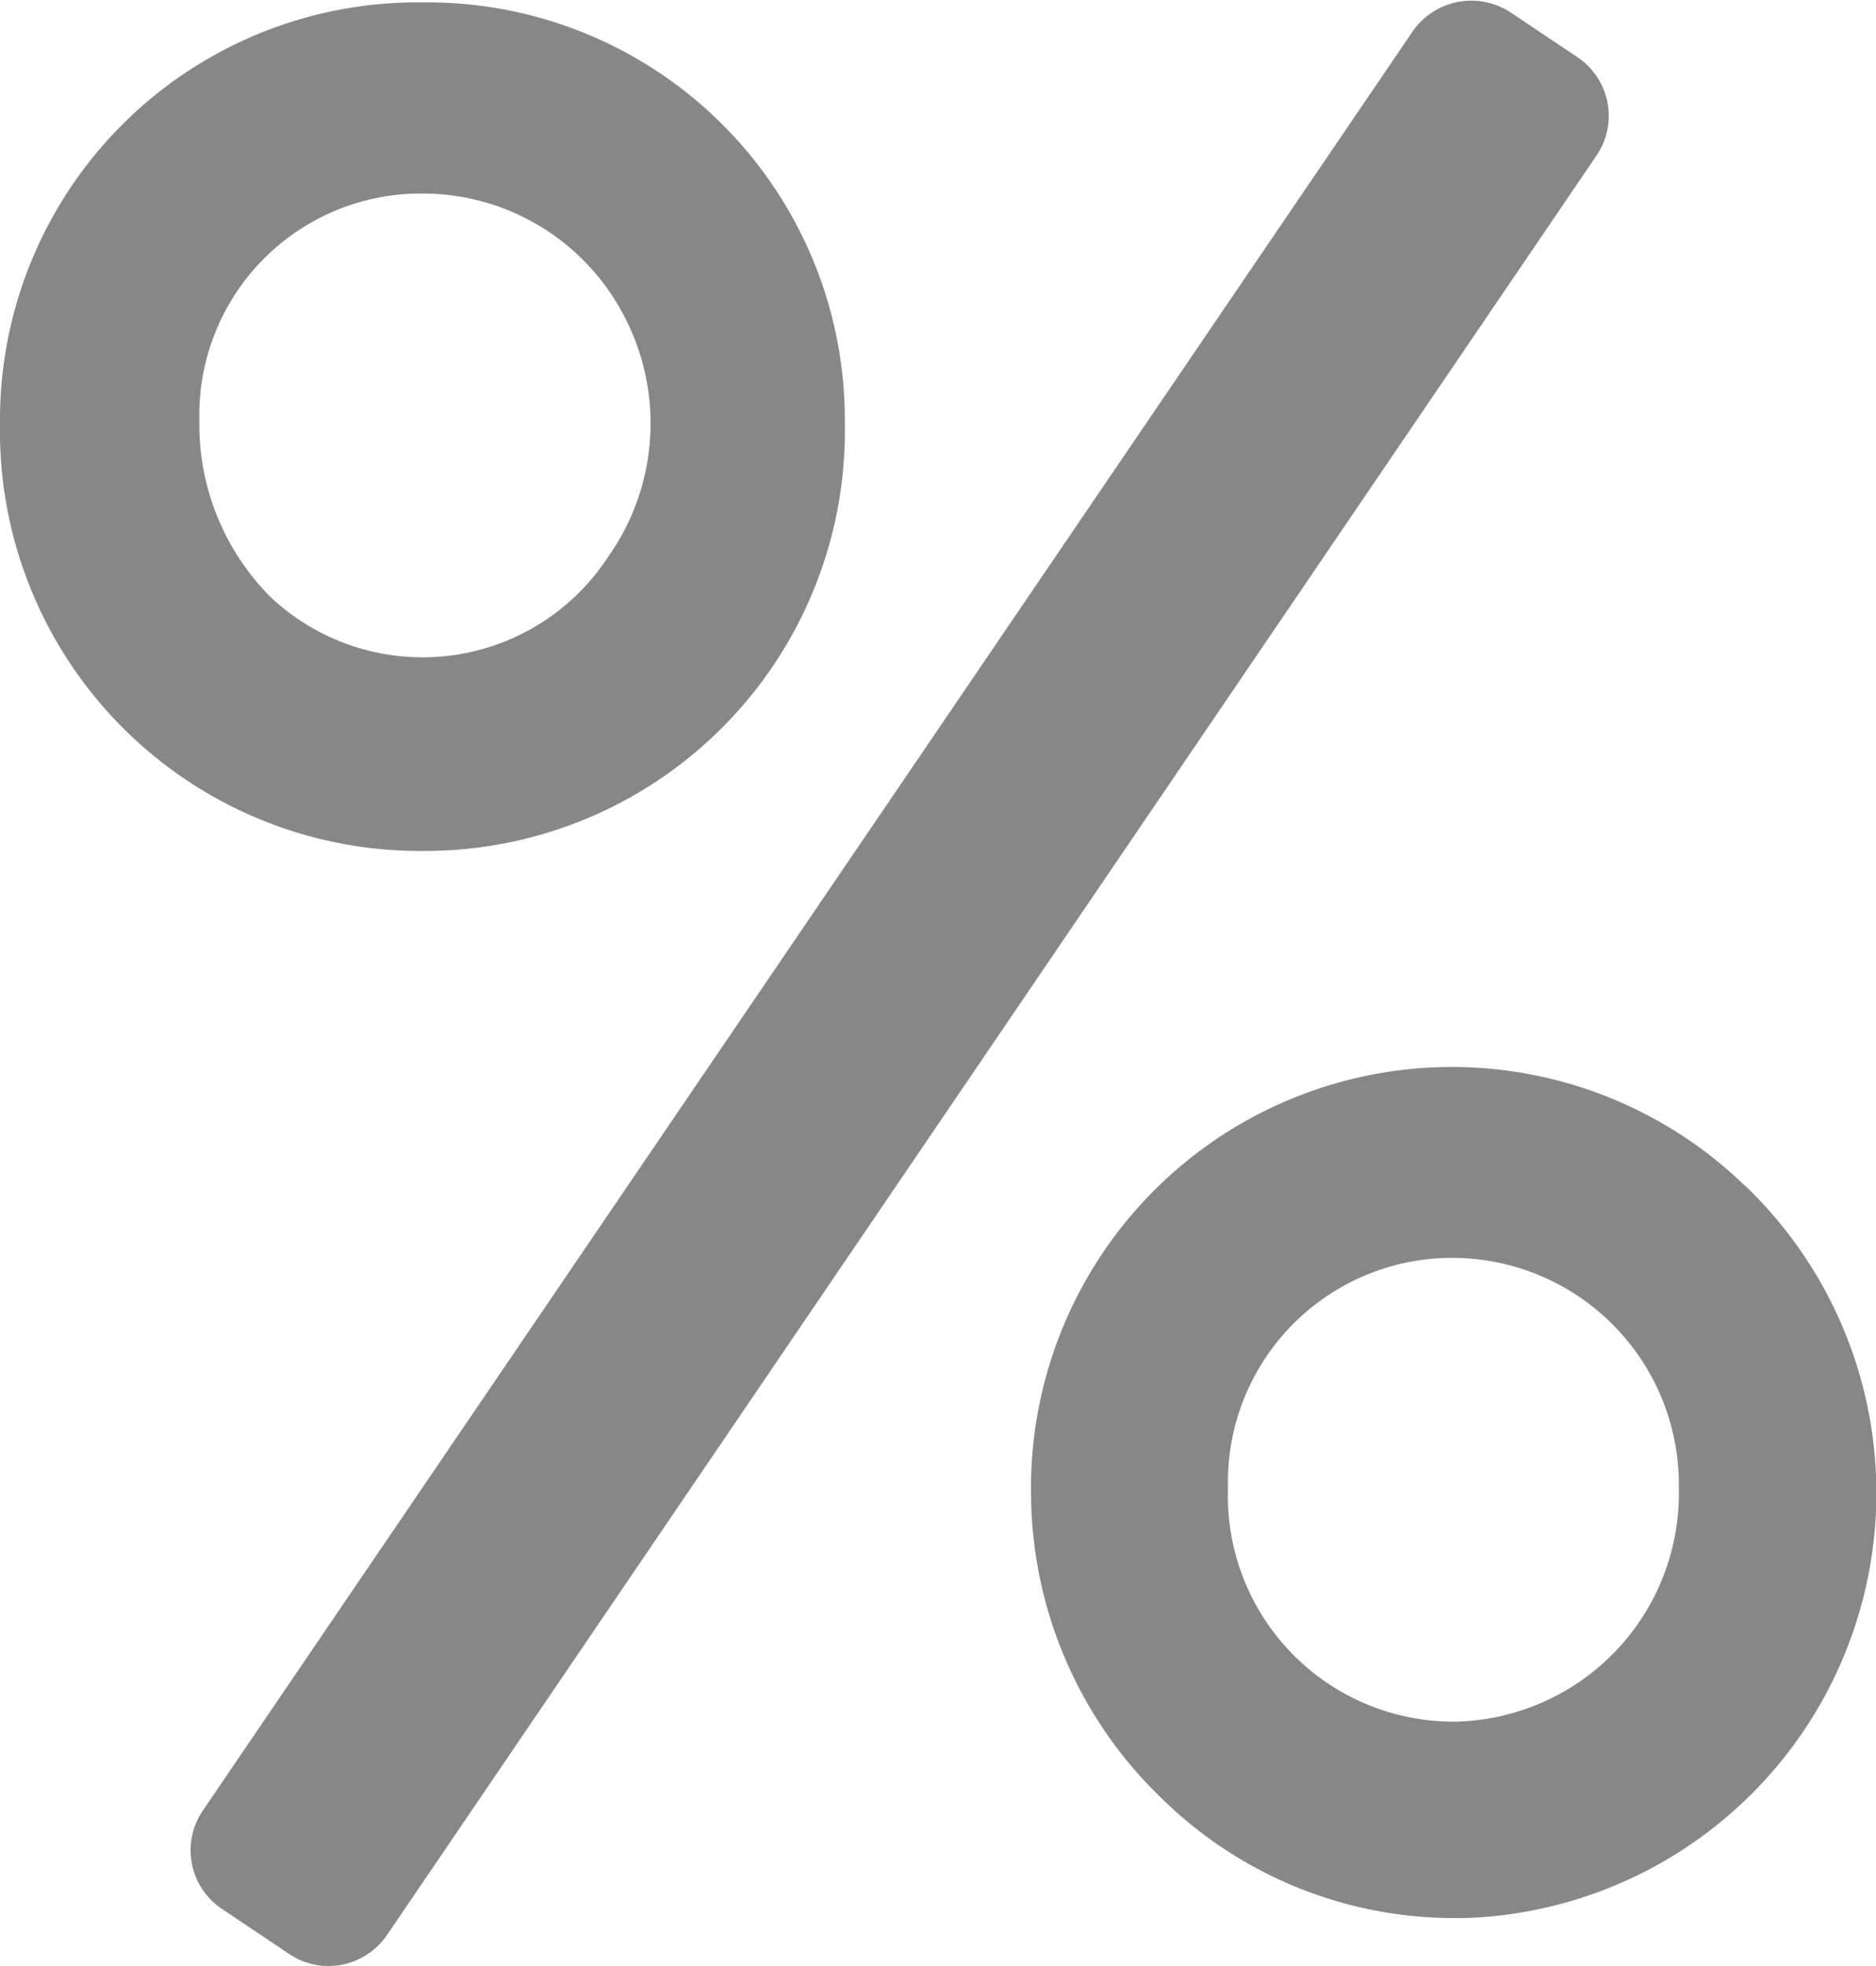 <svg xmlns="http://www.w3.org/2000/svg" width="21" height="22.001" viewBox="0 0 21 22.001"><g id="Raggruppa_2707" data-name="Raggruppa 2707" transform="translate(-726 -3333)"><path id="Tracciato_40926" data-name="Tracciato 40926" d="M6.832,6.182a2.482,2.482,0,0,1-3.8.491,2.728,2.728,0,0,1-.8-1.972A2.479,2.479,0,0,1,4.759,2.155a2.538,2.538,0,0,1,2.206,1.33,2.587,2.587,0,0,1-.133,2.7M4.729.016A4.672,4.672,0,0,0,0,4.732,4.7,4.7,0,0,0,4.729,9.511,4.7,4.7,0,0,0,9.457,4.732,4.672,4.672,0,0,0,4.729.016" transform="translate(726 3333.011)" fill="#878787"></path><path id="Tracciato_40927" data-name="Tracciato 40927" d="M14,11.717a2.556,2.556,0,0,1-2.492,2.61,2.526,2.526,0,0,1-2.555-2.61,2.51,2.51,0,0,1,2.555-2.579A2.538,2.538,0,0,1,14,11.717m.737-3.389a4.712,4.712,0,0,0-7.988,3.493,4.754,4.754,0,0,0,1.484,3.386,4.668,4.668,0,0,0,3.249,1.318c.041,0,.084,0,.125,0a4.759,4.759,0,0,0,3.13-8.2" transform="translate(730.793 3337.938)" fill="#878787"></path><path id="Tracciato_40928" data-name="Tracciato 40928" d="M16.773.641l-.746-.5a.8.8,0,0,0-1.1.211L1.385,20.26a.789.789,0,0,0,.212,1.1l.746.5A.789.789,0,0,0,2.787,22a.935.935,0,0,0,.152-.014.8.8,0,0,0,.508-.334L16.985,1.741a.789.789,0,0,0-.212-1.1" transform="translate(726.886 3333)" fill="#878787"></path></g></svg>